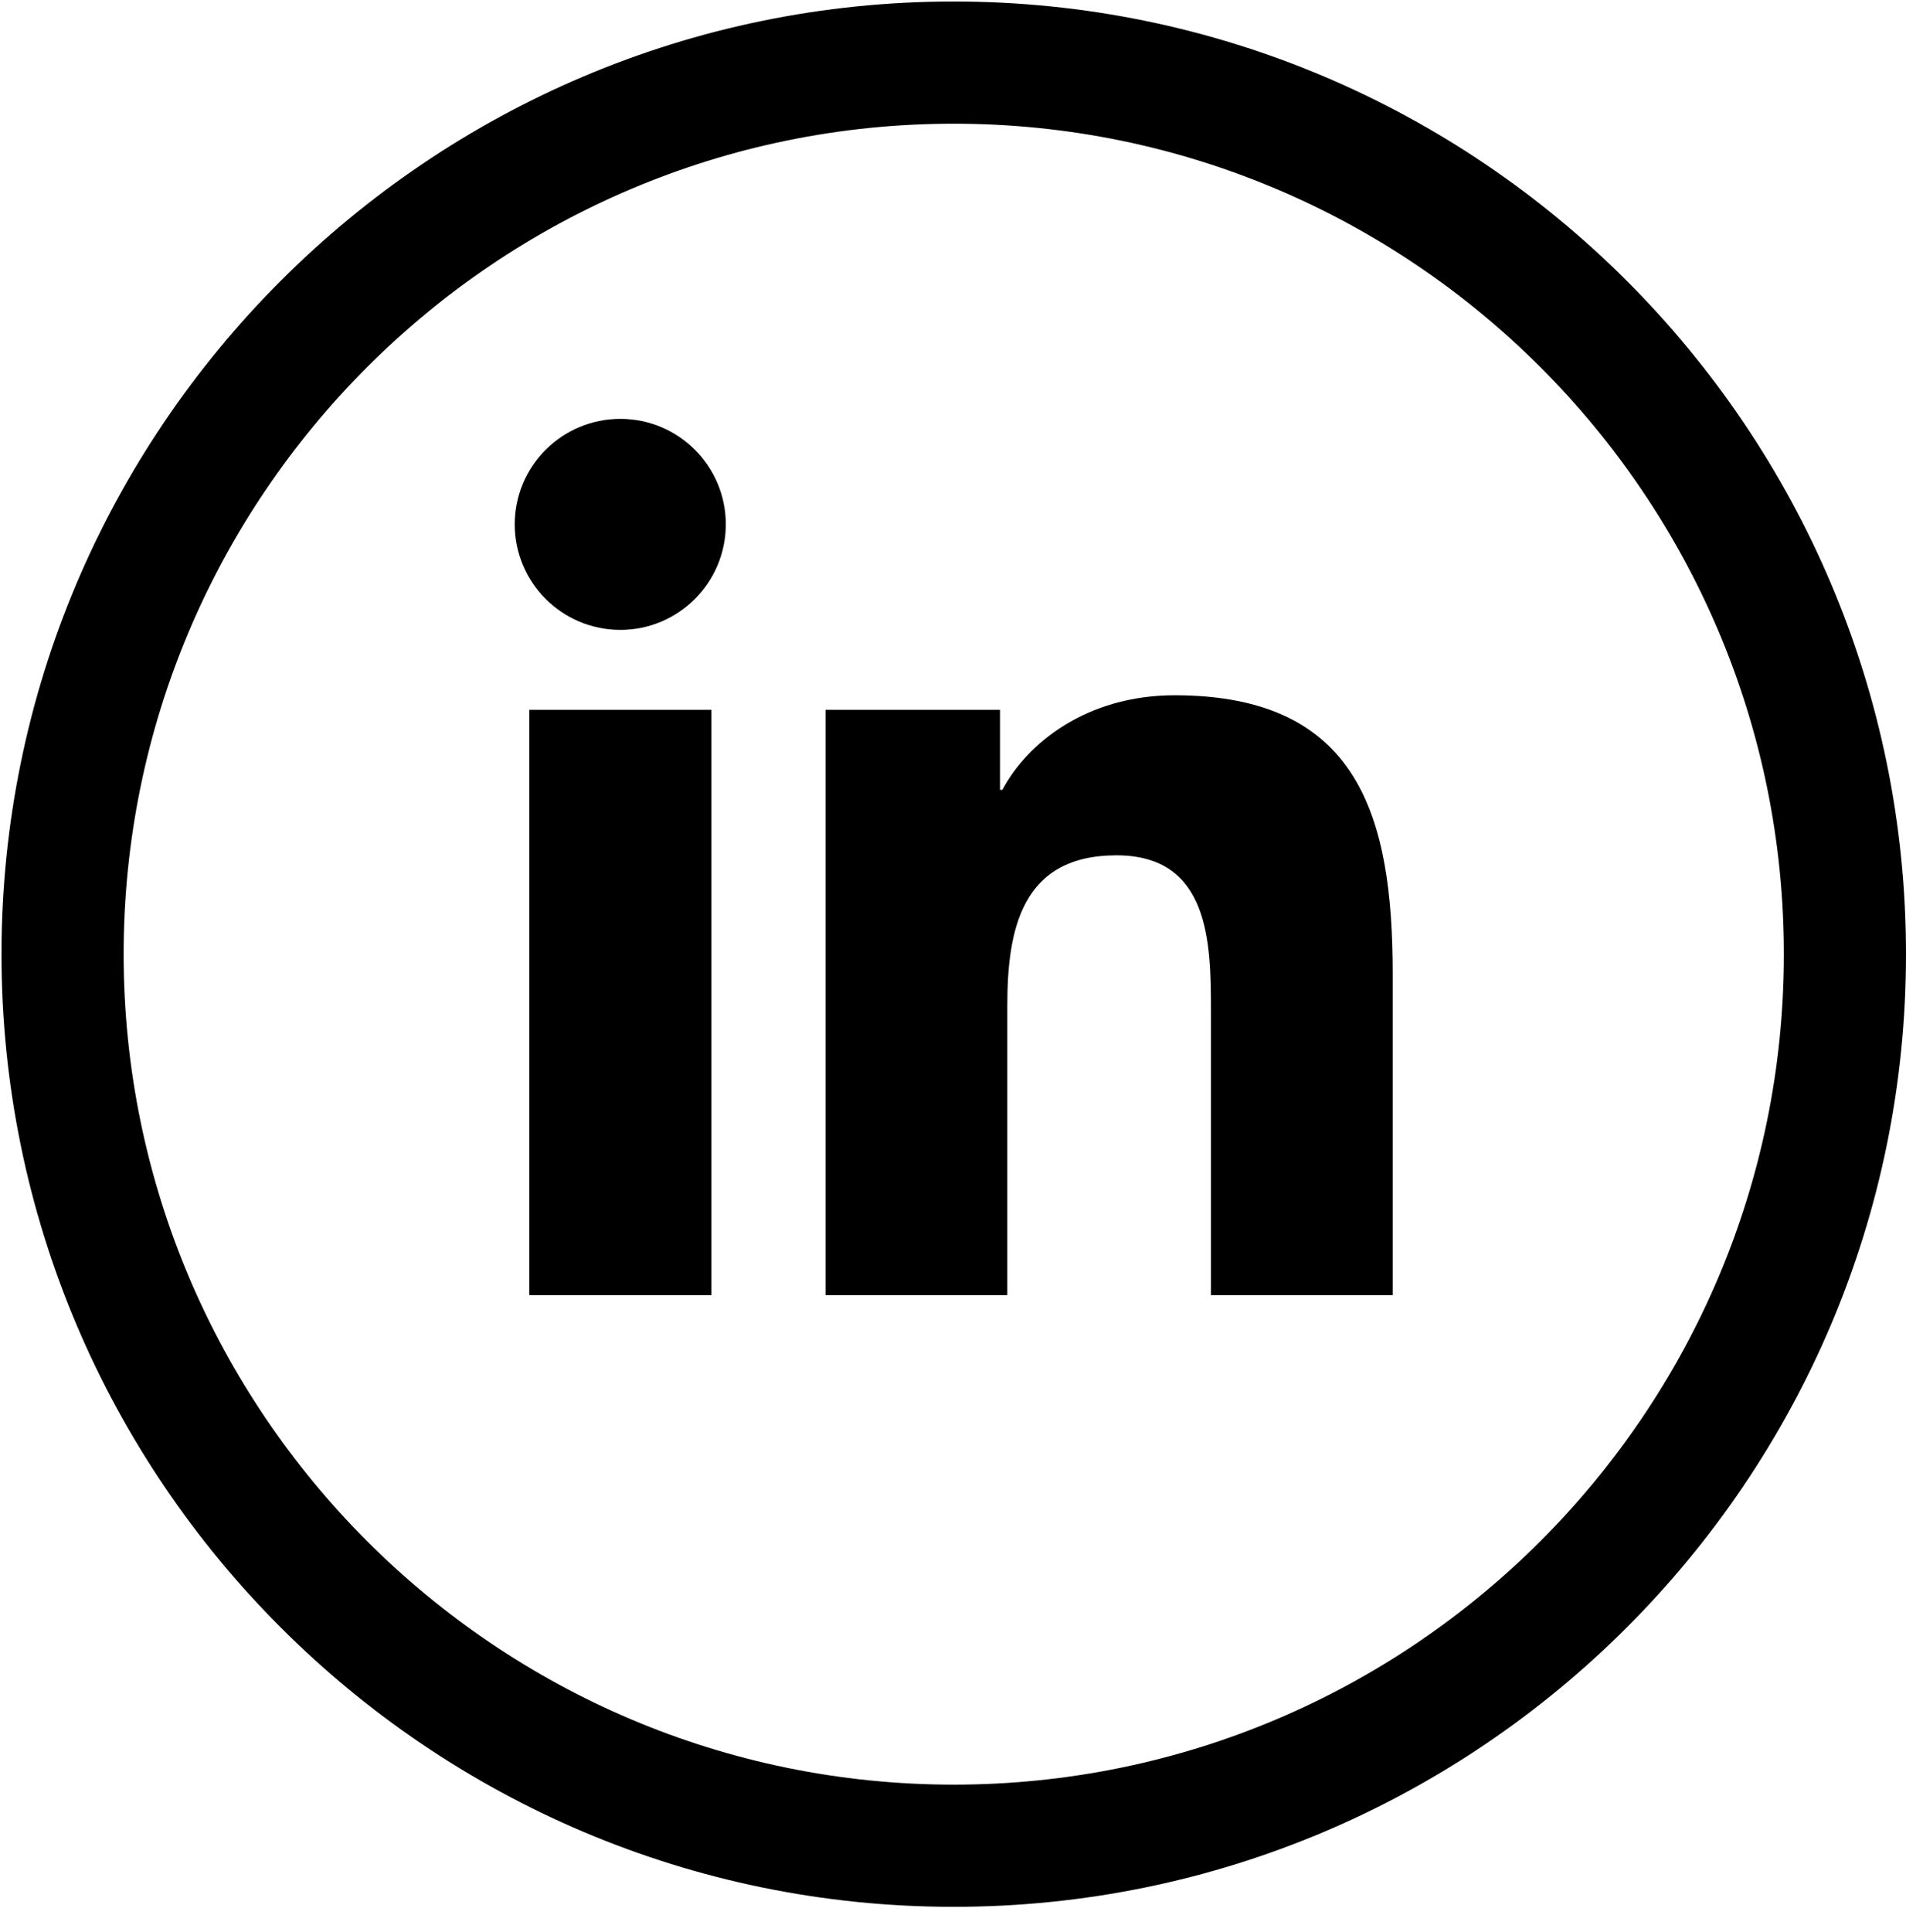 <?xml version="1.0" encoding="UTF-8" standalone="no"?><!DOCTYPE svg PUBLIC "-//W3C//DTD SVG 1.1//EN" "http://www.w3.org/Graphics/SVG/1.1/DTD/svg11.dtd"><svg width="100%" height="100%" viewBox="0 0 75 76" version="1.1" xmlns="http://www.w3.org/2000/svg" xmlns:xlink="http://www.w3.org/1999/xlink" xml:space="preserve" xmlns:serif="http://www.serif.com/" style="fill-rule:evenodd;clip-rule:evenodd;stroke-linejoin:round;stroke-miterlimit:1.414;"><path d="M32.484,50.942l7.153,0l0,-11.389c0,-3.003 0.568,-5.911 4.294,-5.911c3.667,0 3.719,3.434 3.719,6.106l0,11.194l7.152,0l0,-12.628c0,-6.201 -1.336,-10.967 -8.582,-10.967c-3.485,0 -5.82,1.908 -6.777,3.72l-0.094,0l0,-3.149l-6.865,0l0,23.024Zm-8.073,-34.467c2.292,0 4.149,1.861 4.149,4.148c0,2.29 -1.857,4.152 -4.149,4.152c-2.298,0 -4.156,-1.862 -4.156,-4.152c0,-2.287 1.858,-4.148 4.156,-4.148m-3.585,11.443l7.168,0l0,23.024l-7.168,0l0,-23.024Z" style="fill-rule:nonzero;"/><path d="M37.529,70.194c-18.011,0 -32.664,-14.653 -32.664,-32.665c0,-18.011 14.653,-32.664 32.664,-32.664c18.012,0 32.665,14.653 32.665,32.664c0,18.012 -14.653,32.665 -32.665,32.665m0,-70.135c-20.661,0 -37.47,16.809 -37.47,37.47c0,20.661 16.809,37.471 37.47,37.471c20.661,0 37.471,-16.81 37.471,-37.471c0,-20.661 -16.81,-37.47 -37.471,-37.47" style="fill-rule:nonzero;"/></svg>